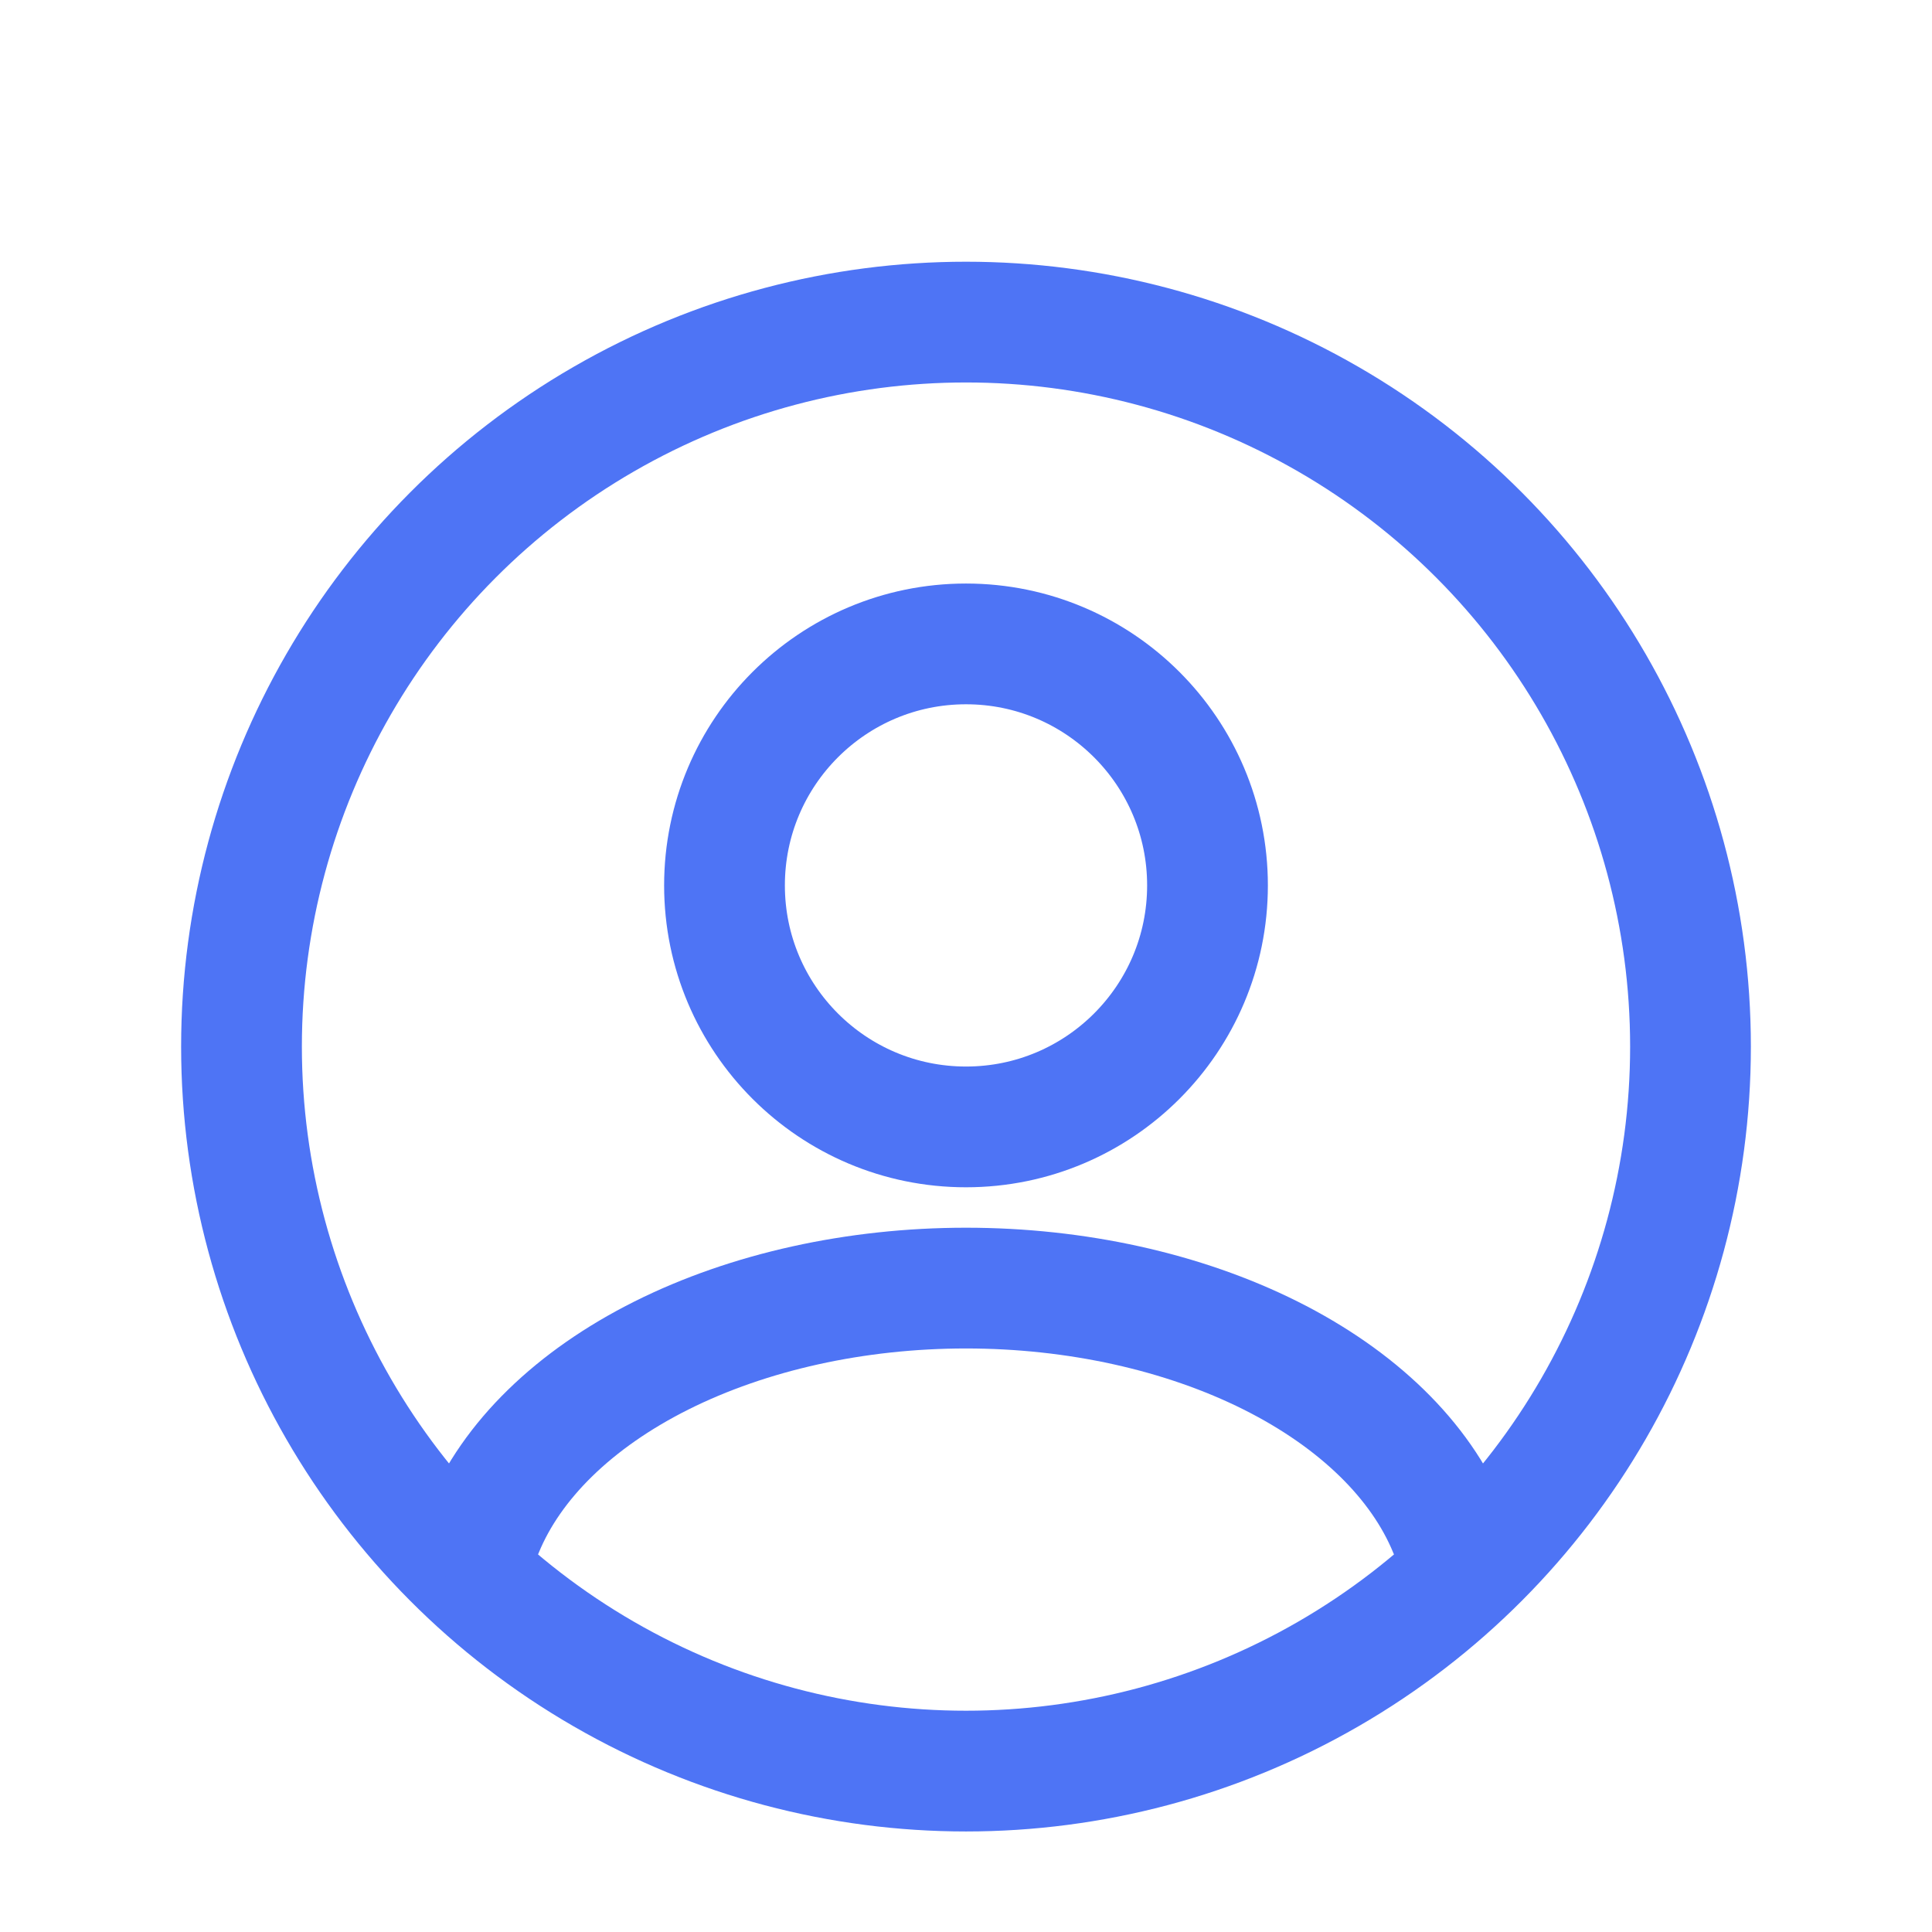 <svg width="28" height="28" viewBox="0 0 28 28" fill="none" xmlns="http://www.w3.org/2000/svg">
<circle cx="14" cy="12.832" r="3.5" stroke="#4E74F5" stroke-width="1.75" stroke-linecap="round"/>
<circle cx="14" cy="15.168" r="10.5" stroke="#4E74F5" stroke-width="1.75"/>
<path d="M21 22.168C20.587 21.164 19.677 20.277 18.412 19.644C17.146 19.011 15.595 18.668 14 18.668C12.405 18.668 10.854 19.011 9.588 19.644C8.323 20.277 7.413 21.164 7 22.168" stroke="#4E74F5" stroke-width="1.75" stroke-linecap="round"/>
</svg>
